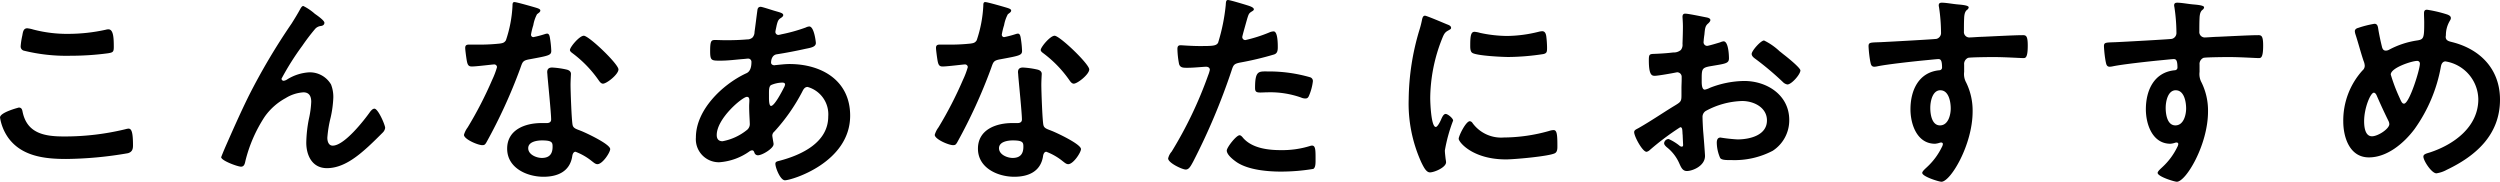 <svg xmlns="http://www.w3.org/2000/svg" width="314.782" height="22.88"><path data-name="パス 2682" d="M.002 14.794a6.079 6.079 0 001.014 2.522c1.69 2.366 4.6 2.7 7.306 2.7a47.523 47.523 0 007.8-.728c.494-.156.624-.468.624-.962 0-1.69-.182-2.132-.572-2.132a2.073 2.073 0 00-.39.078 32.378 32.378 0 01-7.748.91c-2.444 0-4.654-.39-5.2-3.146-.052-.26-.13-.494-.468-.494-.028.008-2.366.602-2.366 1.252zm2.6-8.97a.541.541 0 00.364.546 22.3 22.3 0 005.928.65 35.471 35.471 0 004.706-.312c.6-.1.728-.156.728-.78 0-1.066-.026-2.236-.676-2.236a1.317 1.317 0 00-.338.052 22.118 22.118 0 01-4.706.52 16.744 16.744 0 01-4.42-.546 3.889 3.889 0 00-.754-.156c-.494 0-.546.468-.624.91a9.017 9.017 0 00-.208 1.352zm25.714 12.818a35.8 35.8 0 00-.468 1.144c0 .442 2.08 1.2 2.5 1.2.442 0 .494-.468.572-.806a18 18 0 012.392-5.46 7.721 7.721 0 012.652-2.366 4.843 4.843 0 012.236-.728c.754 0 .988.52.988 1.2a11.712 11.712 0 01-.286 2.106 16.741 16.741 0 00-.338 3.016c0 1.638.754 3.224 2.6 3.224 2.028 0 3.8-1.43 5.226-2.73.624-.572 1.222-1.17 1.82-1.768a1 1 0 00.286-.572c0-.364-.884-2.418-1.352-2.418-.208 0-.39.208-.52.364-.806 1.144-3.276 4.29-4.732 4.29-.52 0-.676-.546-.676-.988a14.859 14.859 0 01.416-2.548 13.683 13.683 0 00.338-2.522 4.35 4.35 0 00-.286-1.638 3.09 3.09 0 00-2.756-1.534 5.844 5.844 0 00-2.756.884 1.039 1.039 0 01-.468.182.28.28 0 01-.26-.26 33.812 33.812 0 012.626-4.16 25.784 25.784 0 011.632-2.14 1.124 1.124 0 01.676-.338c.234-.026.468-.13.468-.416s-.936-.936-1.2-1.118A6.559 6.559 0 0038.19.754c-.182 0-.312.26-.39.39-.338.624-.676 1.17-1.066 1.794a80.4 80.4 0 00-5.434 9.178c-1.062 2.158-2.024 4.342-2.986 6.526zm39.936-.962c1.3 0 1.326.286 1.326.806 0 .91-.416 1.4-1.352 1.4-.676 0-1.716-.416-1.716-1.222-.002-.828 1.116-.984 1.74-.984zm1.274-9.178c-.39 0-.624.156-.624.572 0 .13.026.234.026.364.078 1.014.468 4.784.468 5.616 0 .312-.234.442-.546.442h-.676c-2.054 0-4.316.832-4.316 3.224 0 2.418 2.47 3.536 4.576 3.536 1.768 0 3.3-.65 3.614-2.548.026-.234.13-.6.416-.6a7.394 7.394 0 012.08 1.2c.182.13.416.364.676.364.65 0 1.612-1.482 1.612-1.9 0-.624-3.068-2.054-3.666-2.288-.078-.026-.182-.078-.26-.1-.39-.156-.728-.26-.806-.65-.13-.546-.26-4.29-.26-5.044 0-.546.052-1.326.052-1.378 0-.312-.234-.468-.52-.546a10.886 10.886 0 00-1.848-.264zm3.978-4c-.546 0-1.742 1.43-1.742 1.794 0 .182.234.338.338.416a14.734 14.734 0 013.25 3.354c.13.182.312.468.572.468.468 0 1.95-1.17 1.95-1.794-.002-.68-3.72-4.242-4.37-4.242zM64.766.26c-.234 0-.234.26-.234.442a15.871 15.871 0 01-.83 4.368c-.208.338-.442.364-.78.416a23.087 23.087 0 01-2.678.13h-1.2c-.286 0-.468.078-.468.416 0 .26.13 1.2.182 1.508.1.6.208.832.65.832.6 0 2.6-.26 2.808-.26a.35.35 0 01.364.338 10.164 10.164 0 01-.6 1.586 48.546 48.546 0 01-3.094 6.006 2.876 2.876 0 00-.468.936c0 .546 1.742 1.3 2.314 1.3.286 0 .364-.1.52-.364a66.159 66.159 0 004.238-9.256c.312-.858.286-1.04 1.222-1.2 2.392-.442 2.7-.494 2.7-1.066a12.344 12.344 0 00-.13-1.378c-.052-.312-.078-.78-.39-.78a.924.924 0 00-.26.052 12.583 12.583 0 01-1.482.39.3.3 0 01-.286-.338 8.428 8.428 0 01.286-1.17 4.535 4.535 0 01.468-1.378c.234-.182.416-.286.416-.468s-.286-.26-.416-.312C67.21.884 65.052.26 64.766.26zM98.514 10.4c.156 0 .338.052.338.234a1.149 1.149 0 01-.156.416c-.208.416-1.17 2.288-1.612 2.288-.234 0-.26-.624-.26-1.04v-.312c0-.572-.026-1.092.26-1.274a3.708 3.708 0 011.43-.312zm-4.472 1.794c.26 0 .312.208.312.442s-.026.494-.026.754c0 .806.078 1.9.078 2.132a.942.942 0 01-.312.806 6.889 6.889 0 01-3.12 1.456c-.494 0-.728-.286-.728-.78 0-2.106 3.25-4.81 3.796-4.81zM95.784.858c-.286 0-.39.182-.416.416-.13.936-.234 1.846-.364 2.756a1.025 1.025 0 01-.26.7 1 1 0 01-.7.234c-.884.078-1.768.1-2.652.1-.468 0-.91-.026-1.352-.026-.468 0-.624.078-.624 1.378 0 1.222.156 1.222 1.3 1.222.962 0 1.924-.13 2.886-.208.1 0 .468-.052.572-.052a.41.41 0 01.442.442c0 1.248-.6 1.378-.754 1.456-2.938 1.4-6.24 4.576-6.24 8.034a2.9 2.9 0 002.938 3.12 7.462 7.462 0 003.848-1.4.64.64 0 01.286-.1c.182 0 .234.13.286.26a.469.469 0 00.442.364c.572 0 1.976-.884 1.976-1.378v-.13c-.026-.13-.156-.884-.156-.962a.679.679 0 01.26-.52 23.415 23.415 0 003.484-4.966c.156-.312.312-.65.7-.65a3.577 3.577 0 012.6 3.718c0 3.276-3.354 4.836-6.084 5.564-.286.078-.572.1-.572.39 0 .494.624 2.08 1.2 2.08.858 0 8.216-2.236 8.216-8.138 0-4.446-3.614-6.5-7.644-6.5-.52 0-1.17.078-1.69.13-.078 0-.156.026-.208.026-.182 0-.416-.1-.416-.338 0-.286.1-.936.7-1.04a58.4 58.4 0 003.666-.7c.65-.13 1.274-.234 1.274-.728 0-.1-.208-2.08-.832-2.08a1.247 1.247 0 00-.442.13 20.628 20.628 0 01-3.068.858 2.073 2.073 0 01-.39.078.378.378 0 01-.364-.39c0-.1.13-.65.156-.806.156-.624.234-.754.572-.962.1-.078.26-.182.26-.338 0-.26-.416-.338-1.118-.546-.288-.082-1.536-.498-1.718-.498zM127.53 17.68c1.3 0 1.326.286 1.326.806 0 .91-.416 1.4-1.352 1.4-.676 0-1.716-.416-1.716-1.222 0-.828 1.114-.984 1.742-.984zm1.274-9.178c-.39 0-.624.156-.624.572 0 .13.026.234.026.364.078 1.014.468 4.784.468 5.616 0 .312-.234.442-.546.442h-.676c-2.054 0-4.316.832-4.316 3.224 0 2.418 2.47 3.536 4.576 3.536 1.768 0 3.3-.65 3.614-2.548.026-.234.13-.6.416-.6a7.394 7.394 0 012.08 1.2c.182.13.416.364.676.364.65 0 1.612-1.482 1.612-1.9 0-.624-3.068-2.054-3.666-2.288-.078-.026-.182-.078-.26-.1-.39-.156-.728-.26-.806-.65-.13-.546-.26-4.29-.26-5.044 0-.546.052-1.326.052-1.378 0-.312-.234-.468-.52-.546a10.886 10.886 0 00-1.848-.264zm3.978-4c-.546 0-1.742 1.43-1.742 1.794 0 .182.234.338.338.416a14.734 14.734 0 013.25 3.354c.13.182.312.468.572.468.468 0 1.95-1.17 1.95-1.794 0-.68-3.718-4.242-4.368-4.242zM124.046.26c-.234 0-.234.26-.234.442a15.871 15.871 0 01-.832 4.368c-.208.338-.442.364-.78.416a23.087 23.087 0 01-2.678.13h-1.2c-.286 0-.468.078-.468.416 0 .26.13 1.2.182 1.508.1.6.208.832.65.832.6 0 2.6-.26 2.808-.26a.35.35 0 01.364.338 10.164 10.164 0 01-.6 1.586 48.546 48.546 0 01-3.094 6.006 2.876 2.876 0 00-.468.936c0 .546 1.742 1.3 2.314 1.3.286 0 .364-.1.52-.364a66.159 66.159 0 004.238-9.256c.312-.858.286-1.04 1.222-1.2 2.392-.442 2.7-.494 2.7-1.066a12.344 12.344 0 00-.13-1.378c-.052-.312-.078-.78-.39-.78a.924.924 0 00-.26.052 12.583 12.583 0 01-1.482.39.3.3 0 01-.286-.338 8.428 8.428 0 01.286-1.17 4.535 4.535 0 01.474-1.374c.234-.182.416-.286.416-.468s-.286-.26-.416-.312c-.412-.13-2.57-.754-2.856-.754zm32.032 16.77c-.416 0-1.612 1.534-1.612 1.924 0 .546.858 1.2 1.274 1.482 1.456.962 3.848 1.17 5.564 1.17a24.848 24.848 0 004.056-.338c.312-.182.286-.78.286-1.3 0-1.04 0-1.638-.442-1.638a.924.924 0 00-.26.052 11.744 11.744 0 01-3.692.52c-1.586 0-3.562-.234-4.706-1.508-.104-.13-.286-.364-.468-.364zm1.95-5.954c0 .442.13.572.65.572.338 0 .65-.026.988-.026a11.673 11.673 0 014.134.65 1.4 1.4 0 00.546.13c.26 0 .364-.1.468-.338a6.531 6.531 0 00.494-1.82.49.49 0 00-.364-.52 18.653 18.653 0 00-5.226-.728c-1.222 0-1.69-.156-1.69 2.08zM154.622 0c-.26 0-.26.26-.286.65a23.821 23.821 0 01-.962 4.732c-.234.39-.624.416-2.288.416-1.118 0-2.21-.1-2.444-.1-.312 0-.39.182-.39.468a11.161 11.161 0 00.208 1.9c.156.494.572.468 1.092.468.806 0 1.95-.13 2.314-.13.26 0 .468.13.468.39a3.965 3.965 0 01-.208.676 51.2 51.2 0 01-4.6 9.62 1.941 1.941 0 00-.442.858c0 .572 1.794 1.4 2.21 1.4.39 0 .6-.364.936-.988a81 81 0 004.836-11.466c.234-.728.312-.858 1.066-1.014a39.125 39.125 0 004.264-1.014c.442-.13.494-.494.494-.936 0-.39 0-1.976-.52-1.976a1.4 1.4 0 00-.546.13 18.339 18.339 0 01-3.016.962.383.383 0 01-.39-.39c0-.13.546-2.028.624-2.314.182-.572.208-.676.6-.91.078-.052.234-.13.234-.26 0-.286-.728-.468-.962-.546C156.572.52 154.856 0 154.622 0zm30.446 15.262c-.494 0-1.4 1.846-1.4 2.21 0 .416 1.742 2.6 5.954 2.6 1.04 0 5.434-.39 6.162-.78.338-.182.312-.65.312-.962 0-1.326-.052-1.95-.468-1.95a1.85 1.85 0 00-.546.1 21.279 21.279 0 01-5.72.832 4.455 4.455 0 01-3.952-1.82.458.458 0 00-.342-.23zm.6-11.258c-.416 0-.546.39-.546 1.638 0 .286-.026.832.26 1.014.546.364 3.744.52 4.55.52a30.3 30.3 0 004.368-.364c.494-.1.494-.312.494-.858a12.749 12.749 0 00-.1-1.4c-.052-.312-.156-.624-.52-.624a2.511 2.511 0 00-.468.078 16.994 16.994 0 01-3.952.52 16.684 16.684 0 01-3.406-.39 3.426 3.426 0 00-.682-.134zm-6.24-2.028c-.286 0-.338.338-.39.572a11.959 11.959 0 01-.338 1.3 31.111 31.111 0 00-1.328 8.602 17.906 17.906 0 001.586 7.982c.338.7.65 1.274 1.092 1.274.546 0 2.028-.624 2.028-1.274a2.307 2.307 0 00-.052-.39c-.026-.234-.1-.832-.1-1.092a19.918 19.918 0 011.04-3.77c0-.286-.676-.832-.936-.832-.234 0-.39.286-.546.624-.1.26-.468 1.014-.7 1.014-.6 0-.7-3.146-.7-3.64a20.629 20.629 0 011.456-7.384c.26-.65.364-.884.806-1.118.26-.156.364-.182.364-.338 0-.26-.312-.364-.52-.442-.372-.152-2.556-1.088-2.764-1.088zm44.64 4.474a7.8 7.8 0 00-1.95-1.352c-.416 0-1.56 1.3-1.56 1.69 0 .286.286.494.468.624a37.233 37.233 0 013.458 2.912 1.044 1.044 0 00.572.312c.52 0 1.638-1.274 1.638-1.768 0-.286-1.3-1.378-2-1.924-.21-.158-.418-.34-.626-.494zm-12.22 10.3c0 .1.026.234.026.364 0 .052.052 1.118.052 1.144 0 .1-.026.208-.182.208a.513.513 0 01-.312-.156 6.243 6.243 0 00-1.326-.806.588.588 0 00-.572.52c0 .208.182.364.312.494a5.262 5.262 0 011.586 2.028c.208.442.39.988.962.988.7 0 2.288-.624 2.288-1.9 0-.26-.182-2.6-.234-3.146-.026-.364-.078-1.4-.078-1.716a.875.875 0 01.416-.806 10.136 10.136 0 014.576-1.248c1.456 0 3.12.806 3.12 2.444 0 1.9-2.21 2.392-3.718 2.392a20.532 20.532 0 01-2.132-.234c-.39 0-.468.338-.468.676a5.042 5.042 0 00.416 1.872c.13.26.676.286 1.092.286h.312a10.356 10.356 0 005.226-1.17 4.577 4.577 0 002.08-3.874c0-3.12-2.782-4.914-5.668-4.914a12.157 12.157 0 00-4.316.858 2.467 2.467 0 01-.65.234c-.338 0-.39-.572-.39-1.014V9.91c0-1.2.052-1.378 1.014-1.56 1.976-.338 2.418-.338 2.418-1.014 0-.442-.078-2.132-.676-2.132a1.427 1.427 0 00-.442.13c-.26.078-1.456.442-1.638.442a.456.456 0 01-.442-.442c0-.1.026-.26.026-.364.026-.234.052-.442.078-.6.078-.806.1-1.118.494-1.43.1-.1.26-.26.26-.416 0-.234-.364-.312-.52-.338-.52-.1-2.262-.468-2.652-.468-.26 0-.338.182-.338.39 0 .1.052.7.052 1.222 0 .728-.026 1.456-.052 2.184a1.053 1.053 0 01-.208.78 1.386 1.386 0 01-.962.312c-.806.1-1.716.156-2.522.182-.494.026-.546.13-.546.832 0 1.9.416 1.924.754 1.924.39 0 2.158-.312 2.652-.416.052 0 .1-.026.156-.026a.567.567 0 01.572.6v.26c0 .39-.026.78-.026 1.17v.884c0 .806-.1.832-1.092 1.43-1.43.884-2.808 1.82-4.264 2.652-.312.182-.6.26-.6.546 0 .52 1.04 2.47 1.56 2.47a.818.818 0 00.39-.208 32.911 32.911 0 013.848-2.886c.262-.004.262.256.288.724zm32.474-5.382c1.066 0 1.3 1.482 1.3 2.288s-.312 2.132-1.352 2.132-1.222-1.43-1.222-2.21.26-2.216 1.274-2.216zm.13-11.024c-.208 0-.338.1-.338.312a.572.572 0 00.026.208 22.158 22.158 0 01.26 3.224.764.764 0 01-.572.806c-.234.052-6.344.39-7.046.416-1.274.052-1.508 0-1.508.52a15.268 15.268 0 00.208 1.872c.078.338.1.7.52.7a2.007 2.007 0 00.39-.052c1.248-.26 4.6-.624 5.954-.754.312-.026 1.508-.156 1.716-.156.286 0 .468.13.468 1.092a.335.335 0 01-.312.312c-2.626.234-3.666 2.522-3.666 4.914 0 1.9.832 4.342 3.094 4.342a2.466 2.466 0 00.6-.13.573.573 0 01.208-.026.2.2 0 01.182.182.989.989 0 01-.13.39 8.391 8.391 0 01-1.872 2.522c-.156.156-.6.52-.6.728 0 .468 2.106 1.118 2.418 1.118 1.144 0 3.926-4.654 3.926-8.84a8.009 8.009 0 00-.806-3.64 2.2 2.2 0 01-.26-1.352v-.91a.837.837 0 01.494-.858c.286-.078 2.7-.1 3.172-.1 1.456 0 3.406.13 3.77.13.26 0 .572.026.572-1.56 0-1.17-.182-1.326-.6-1.326-1.118 0-3.9.156-5.174.208-.286 0-1.3.078-1.508.078a.685.685 0 01-.754-.754c0-.546 0-1.118.026-1.664.026-.754.234-.962.416-1.092a.4.4 0 00.156-.286c0-.234-.78-.312-1.4-.364s-1.432-.216-2.03-.216zm29.51 11.024c1.066 0 1.3 1.482 1.3 2.288s-.312 2.132-1.352 2.132-1.222-1.43-1.222-2.21.26-2.216 1.274-2.216zm.13-11.024c-.208 0-.338.1-.338.312a.572.572 0 00.026.208 22.158 22.158 0 01.26 3.224.764.764 0 01-.572.806c-.234.052-6.344.39-7.046.416-1.274.052-1.508 0-1.508.52a15.268 15.268 0 00.208 1.872c.078.338.1.7.52.7a2.007 2.007 0 00.39-.052c1.248-.26 4.6-.624 5.954-.754.312-.026 1.508-.156 1.716-.156.286 0 .468.13.468 1.092a.335.335 0 01-.312.312c-2.626.234-3.666 2.522-3.666 4.914 0 1.9.832 4.342 3.094 4.342a2.466 2.466 0 00.6-.13.573.573 0 01.208-.026.2.2 0 01.182.182.989.989 0 01-.13.39 8.391 8.391 0 01-1.872 2.522c-.156.156-.6.52-.6.728 0 .468 2.106 1.118 2.418 1.118 1.144 0 3.926-4.654 3.926-8.84a8.009 8.009 0 00-.806-3.64 2.2 2.2 0 01-.26-1.352v-.91a.837.837 0 01.494-.858c.286-.078 2.7-.1 3.172-.1 1.456 0 3.406.13 3.77.13.26 0 .572.026.572-1.56 0-1.17-.182-1.326-.6-1.326-1.118 0-3.9.156-5.174.208-.286 0-1.3.078-1.508.078a.685.685 0 01-.754-.754c0-.546 0-1.118.026-1.664.026-.754.234-.962.416-1.092a.4.4 0 00.156-.286c0-.234-.78-.312-1.4-.364s-1.432-.216-2.03-.216zM304.33 7.67a.329.329 0 01.364.364c0 .728-1.326 5.018-2 5.018-.26 0-.364-.312-.6-.832a21.389 21.389 0 01-1.066-2.834c0-.858 2.674-1.716 3.302-1.716zm-3.484 7.956c0 .6-1.43 1.534-2.184 1.534-.884 0-.988-1.222-.988-1.9 0-1.664.806-3.588 1.222-3.588.182 0 .312.234.364.364a72.393 72.393 0 001.482 3.2.964.964 0 01.104.39zm4.732-14.4c-.312 0-.364.208-.364.468 0 .364.026.754.026 1.144 0 1.976-.052 2.132-.936 2.262a10.835 10.835 0 00-3.458 1.144.876.876 0 01-.442.13c-.286 0-.39-.182-.468-.416a30.47 30.47 0 01-.468-2.21c-.052-.338-.078-.754-.494-.754a13.223 13.223 0 00-2.054.52c-.208.052-.416.182-.416.416a1.727 1.727 0 00.078.39c.364 1.118.65 2.236 1.014 3.328a1.836 1.836 0 01.156.624.777.777 0 01-.286.6 9.4 9.4 0 00-2.418 6.422c0 2 .806 4.524 3.224 4.524 2.314 0 4.42-1.794 5.746-3.562a19.391 19.391 0 003.328-7.9c.052-.286.208-.624.572-.624a4.909 4.909 0 014.134 4.758c0 3.51-3.094 5.72-6.11 6.708-.416.13-.806.208-.806.52 0 .52 1.04 2.106 1.638 2.106a3.853 3.853 0 001.3-.442c3.718-1.768 6.708-4.446 6.708-8.84 0-3.77-2.418-6.318-5.98-7.228-.364-.1-.858-.156-.858-.676 0-.052.026-.182.026-.234a3.487 3.487 0 01.442-1.69c.078-.156.182-.26.182-.442 0-.26-.26-.364-.442-.442a15.959 15.959 0 00-2.574-.608z"/></svg>